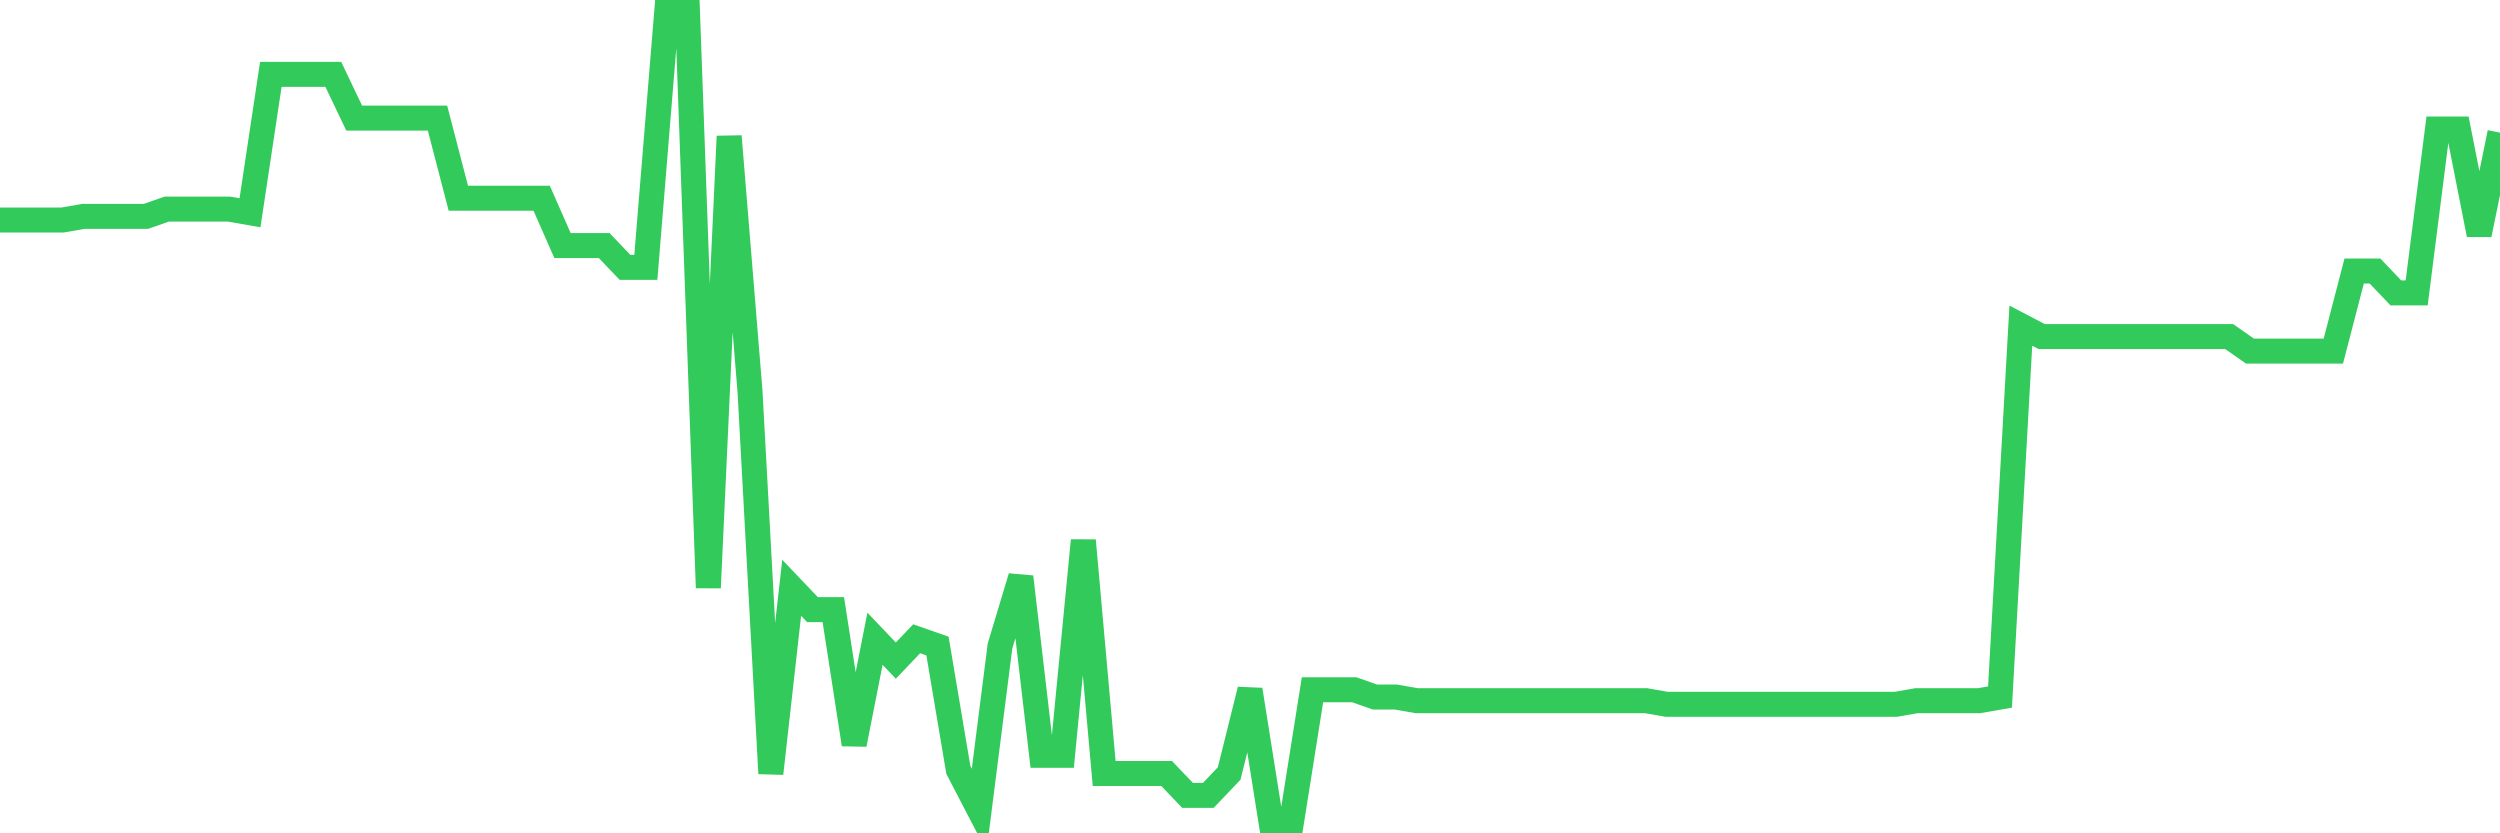 <svg
  xmlns="http://www.w3.org/2000/svg"
  xmlns:xlink="http://www.w3.org/1999/xlink"
  width="120"
  height="40"
  viewBox="0 0 120 40"
  preserveAspectRatio="none"
>
  <polyline
    points="0,10.562 1,10.562 2,10.562 3,10.562 4,10.387 5,10.387 6,10.387 7,10.387 8,10.038 9,10.038 10,10.038 11,10.038 12,10.213 13,3.571 14,3.571 15,3.571 16,3.571 17,5.668 18,5.668 19,5.668 20,5.668 21,5.668 22,9.514 23,9.514 24,9.514 25,9.514 26,9.514 27,11.786 28,11.786 29,11.786 30,12.834 31,12.834 32,0.6 33,0.6 34,28.214 35,6.542 36,18.777 37,37.128 38,28.214 39,29.263 40,29.263 41,35.73 42,30.661 43,31.71 44,30.661 45,31.011 46,36.953 47,38.876 48,31.011 49,27.69 50,36.254 51,36.254 52,25.942 53,37.128 54,37.128 55,37.128 56,37.128 57,38.177 58,38.177 59,37.128 60,33.108 61,39.4 62,39.4 63,33.108 64,33.108 65,33.108 66,33.458 67,33.458 68,33.632 69,33.632 70,33.632 71,33.632 72,33.632 73,33.632 74,33.632 75,33.632 76,33.632 77,33.632 78,33.632 79,33.632 80,33.807 81,33.807 82,33.807 83,33.807 84,33.807 85,33.807 86,33.807 87,33.807 88,33.807 89,33.807 90,33.807 91,33.807 92,33.632 93,33.632 94,33.632 95,33.632 96,33.458 97,15.631 98,16.155 99,16.155 100,16.155 101,16.155 102,16.155 103,16.155 104,16.155 105,16.155 106,16.155 107,16.155 108,16.854 109,16.854 110,16.854 111,16.854 112,16.854 113,13.009 114,13.009 115,14.058 116,14.058 117,6.193 118,6.193 119,11.261 120,6.368"
    fill="none"
    stroke="#32ca5b"
    stroke-width="1.2"
  >
  </polyline>
</svg>